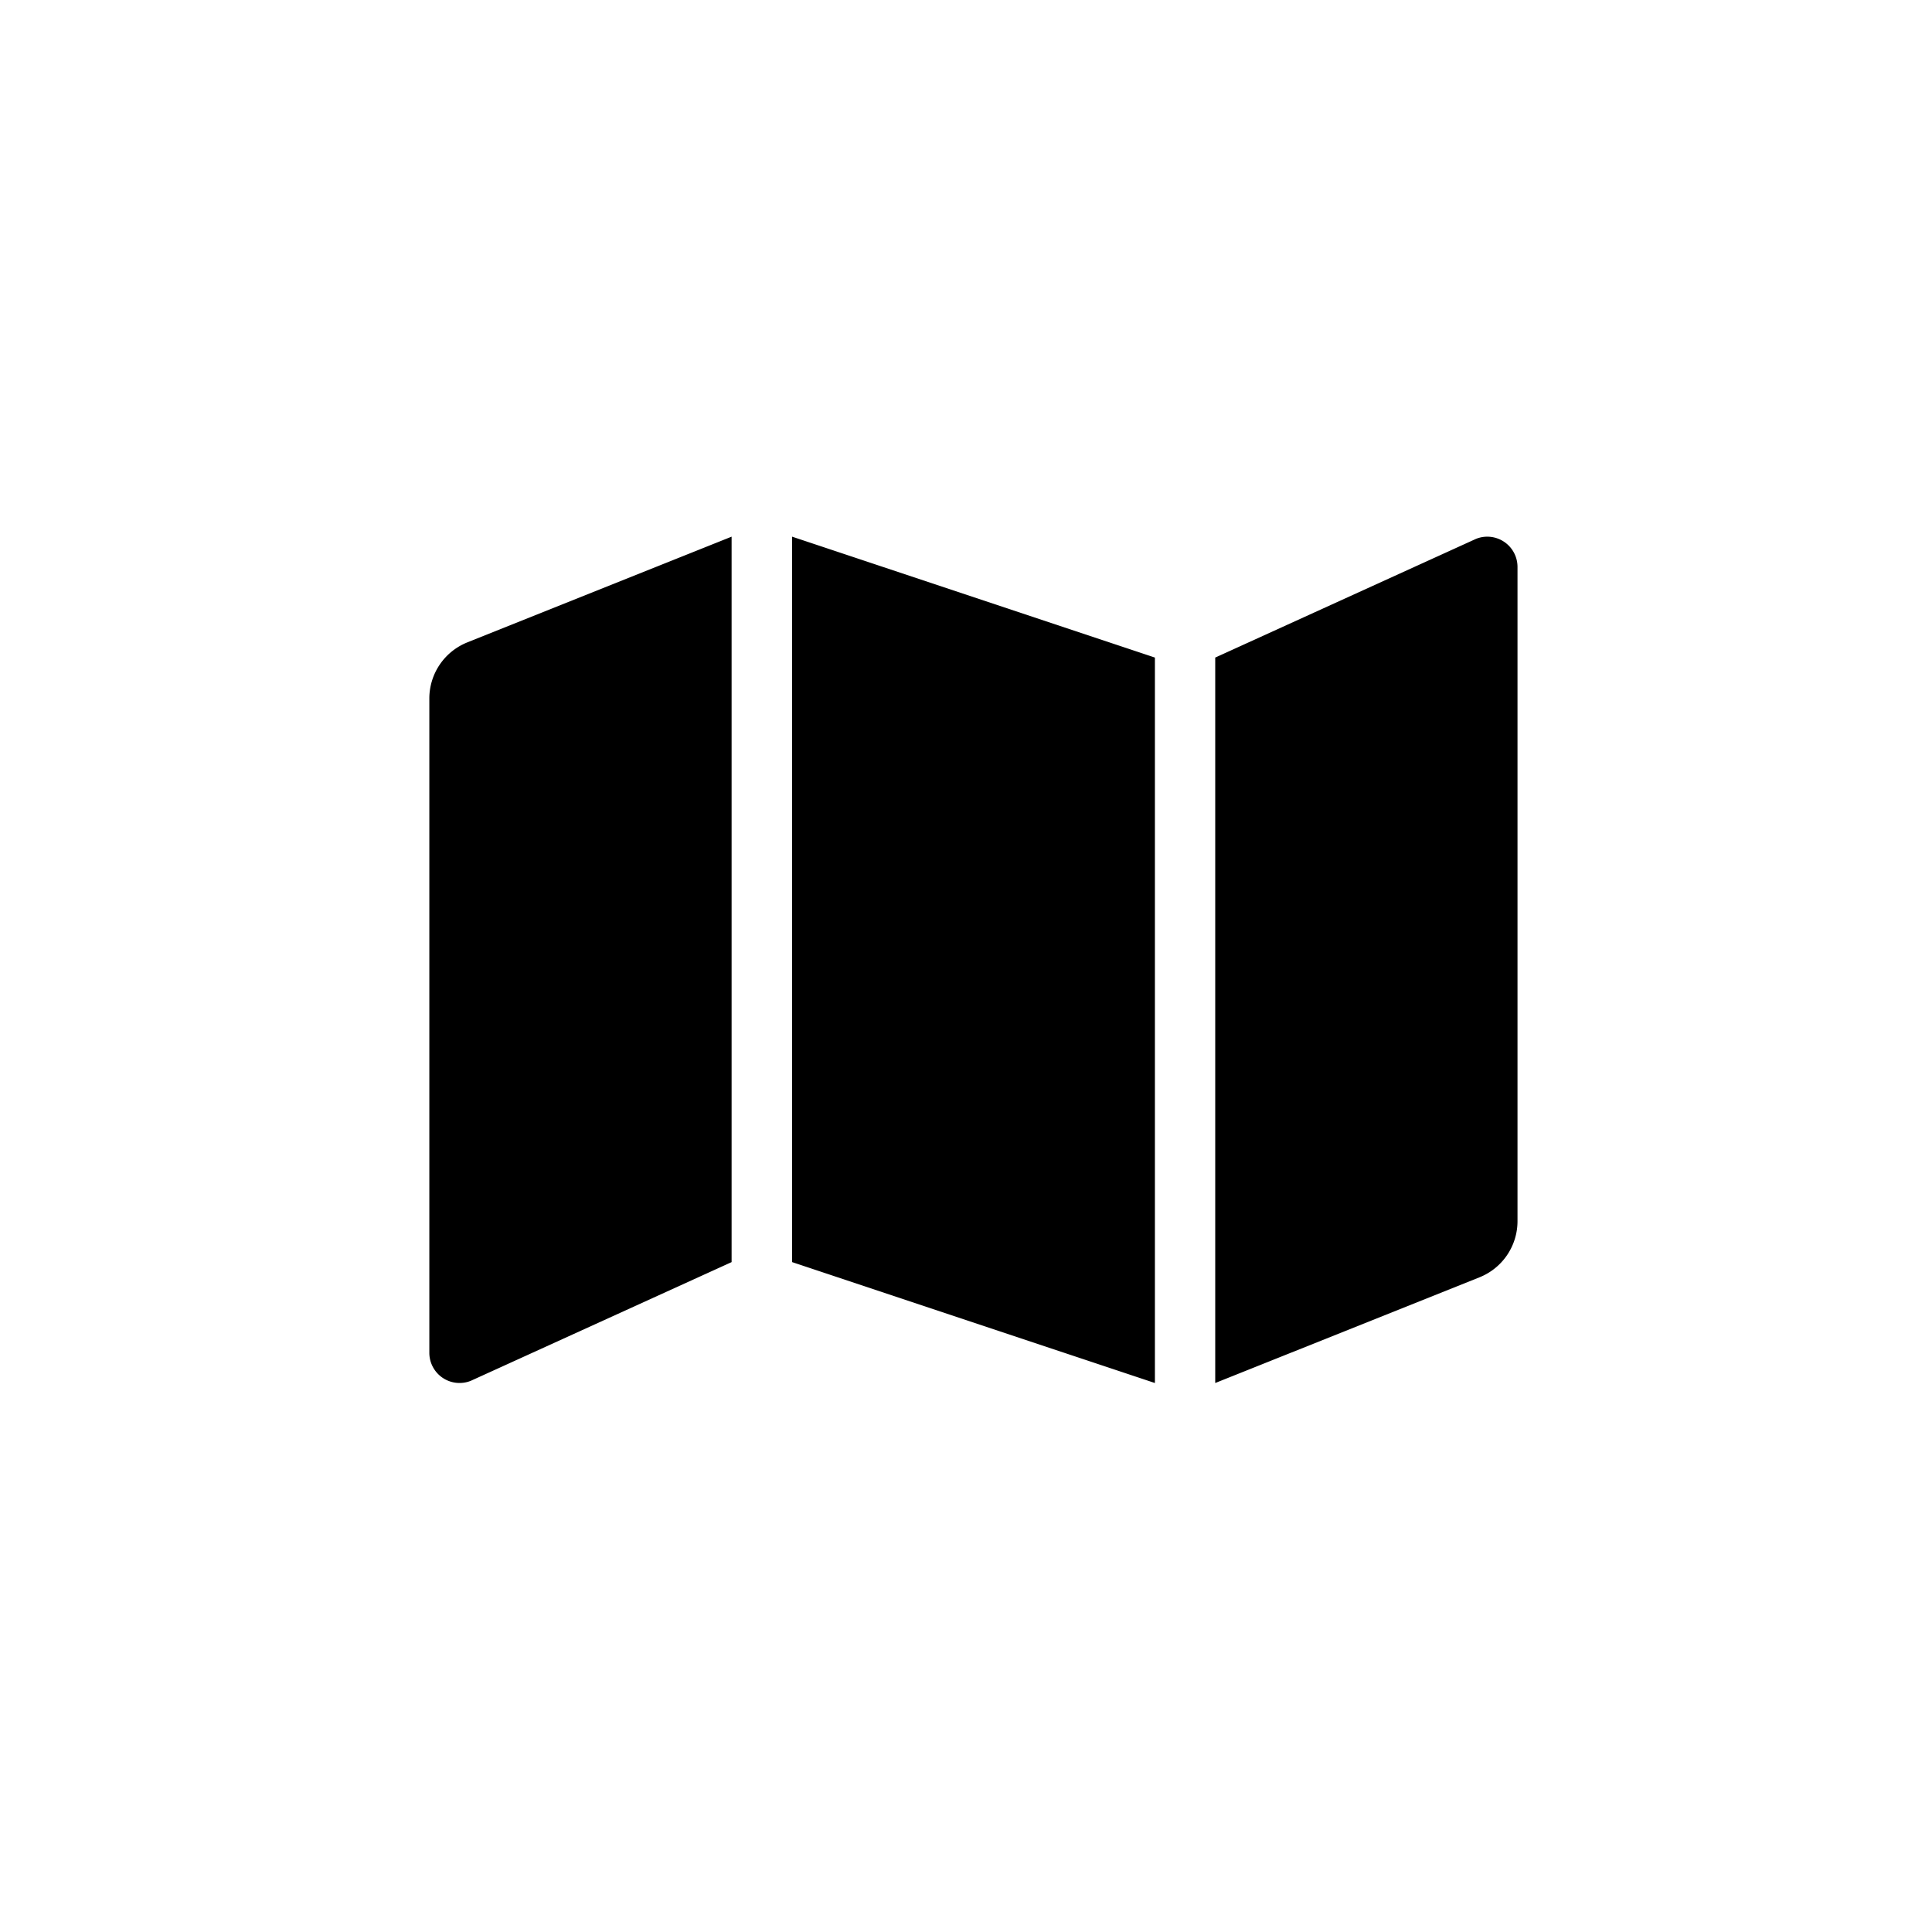<svg xmlns="http://www.w3.org/2000/svg" xmlns:xlink="http://www.w3.org/1999/xlink" width="90" height="90" viewBox="0 0 90 90">
  <defs>
    <clipPath id="clip-path">
      <rect id="矩形_34825" data-name="矩形 34825" width="90" height="90" transform="translate(268 4253)" fill="none"/>
    </clipPath>
  </defs>
  <g id="fastmenu-icon01" transform="translate(-268 -4253)" clip-path="url(#clip-path)">
    <path id="Icon_awesome-map" data-name="Icon awesome-map" d="M0,9.788V40.266a1.408,1.408,0,0,0,1.931,1.308l12.15-5.53V2.25L1.771,7.174A2.817,2.817,0,0,0,0,9.788ZM16.9,36.044l16.9,5.632V7.882L16.9,2.25ZM48.759,2.352,36.61,7.882V41.676l12.31-4.924a2.816,2.816,0,0,0,1.771-2.615V3.66A1.408,1.408,0,0,0,48.759,2.352Z" transform="translate(288 4275.75)"/>
  </g>
</svg>
